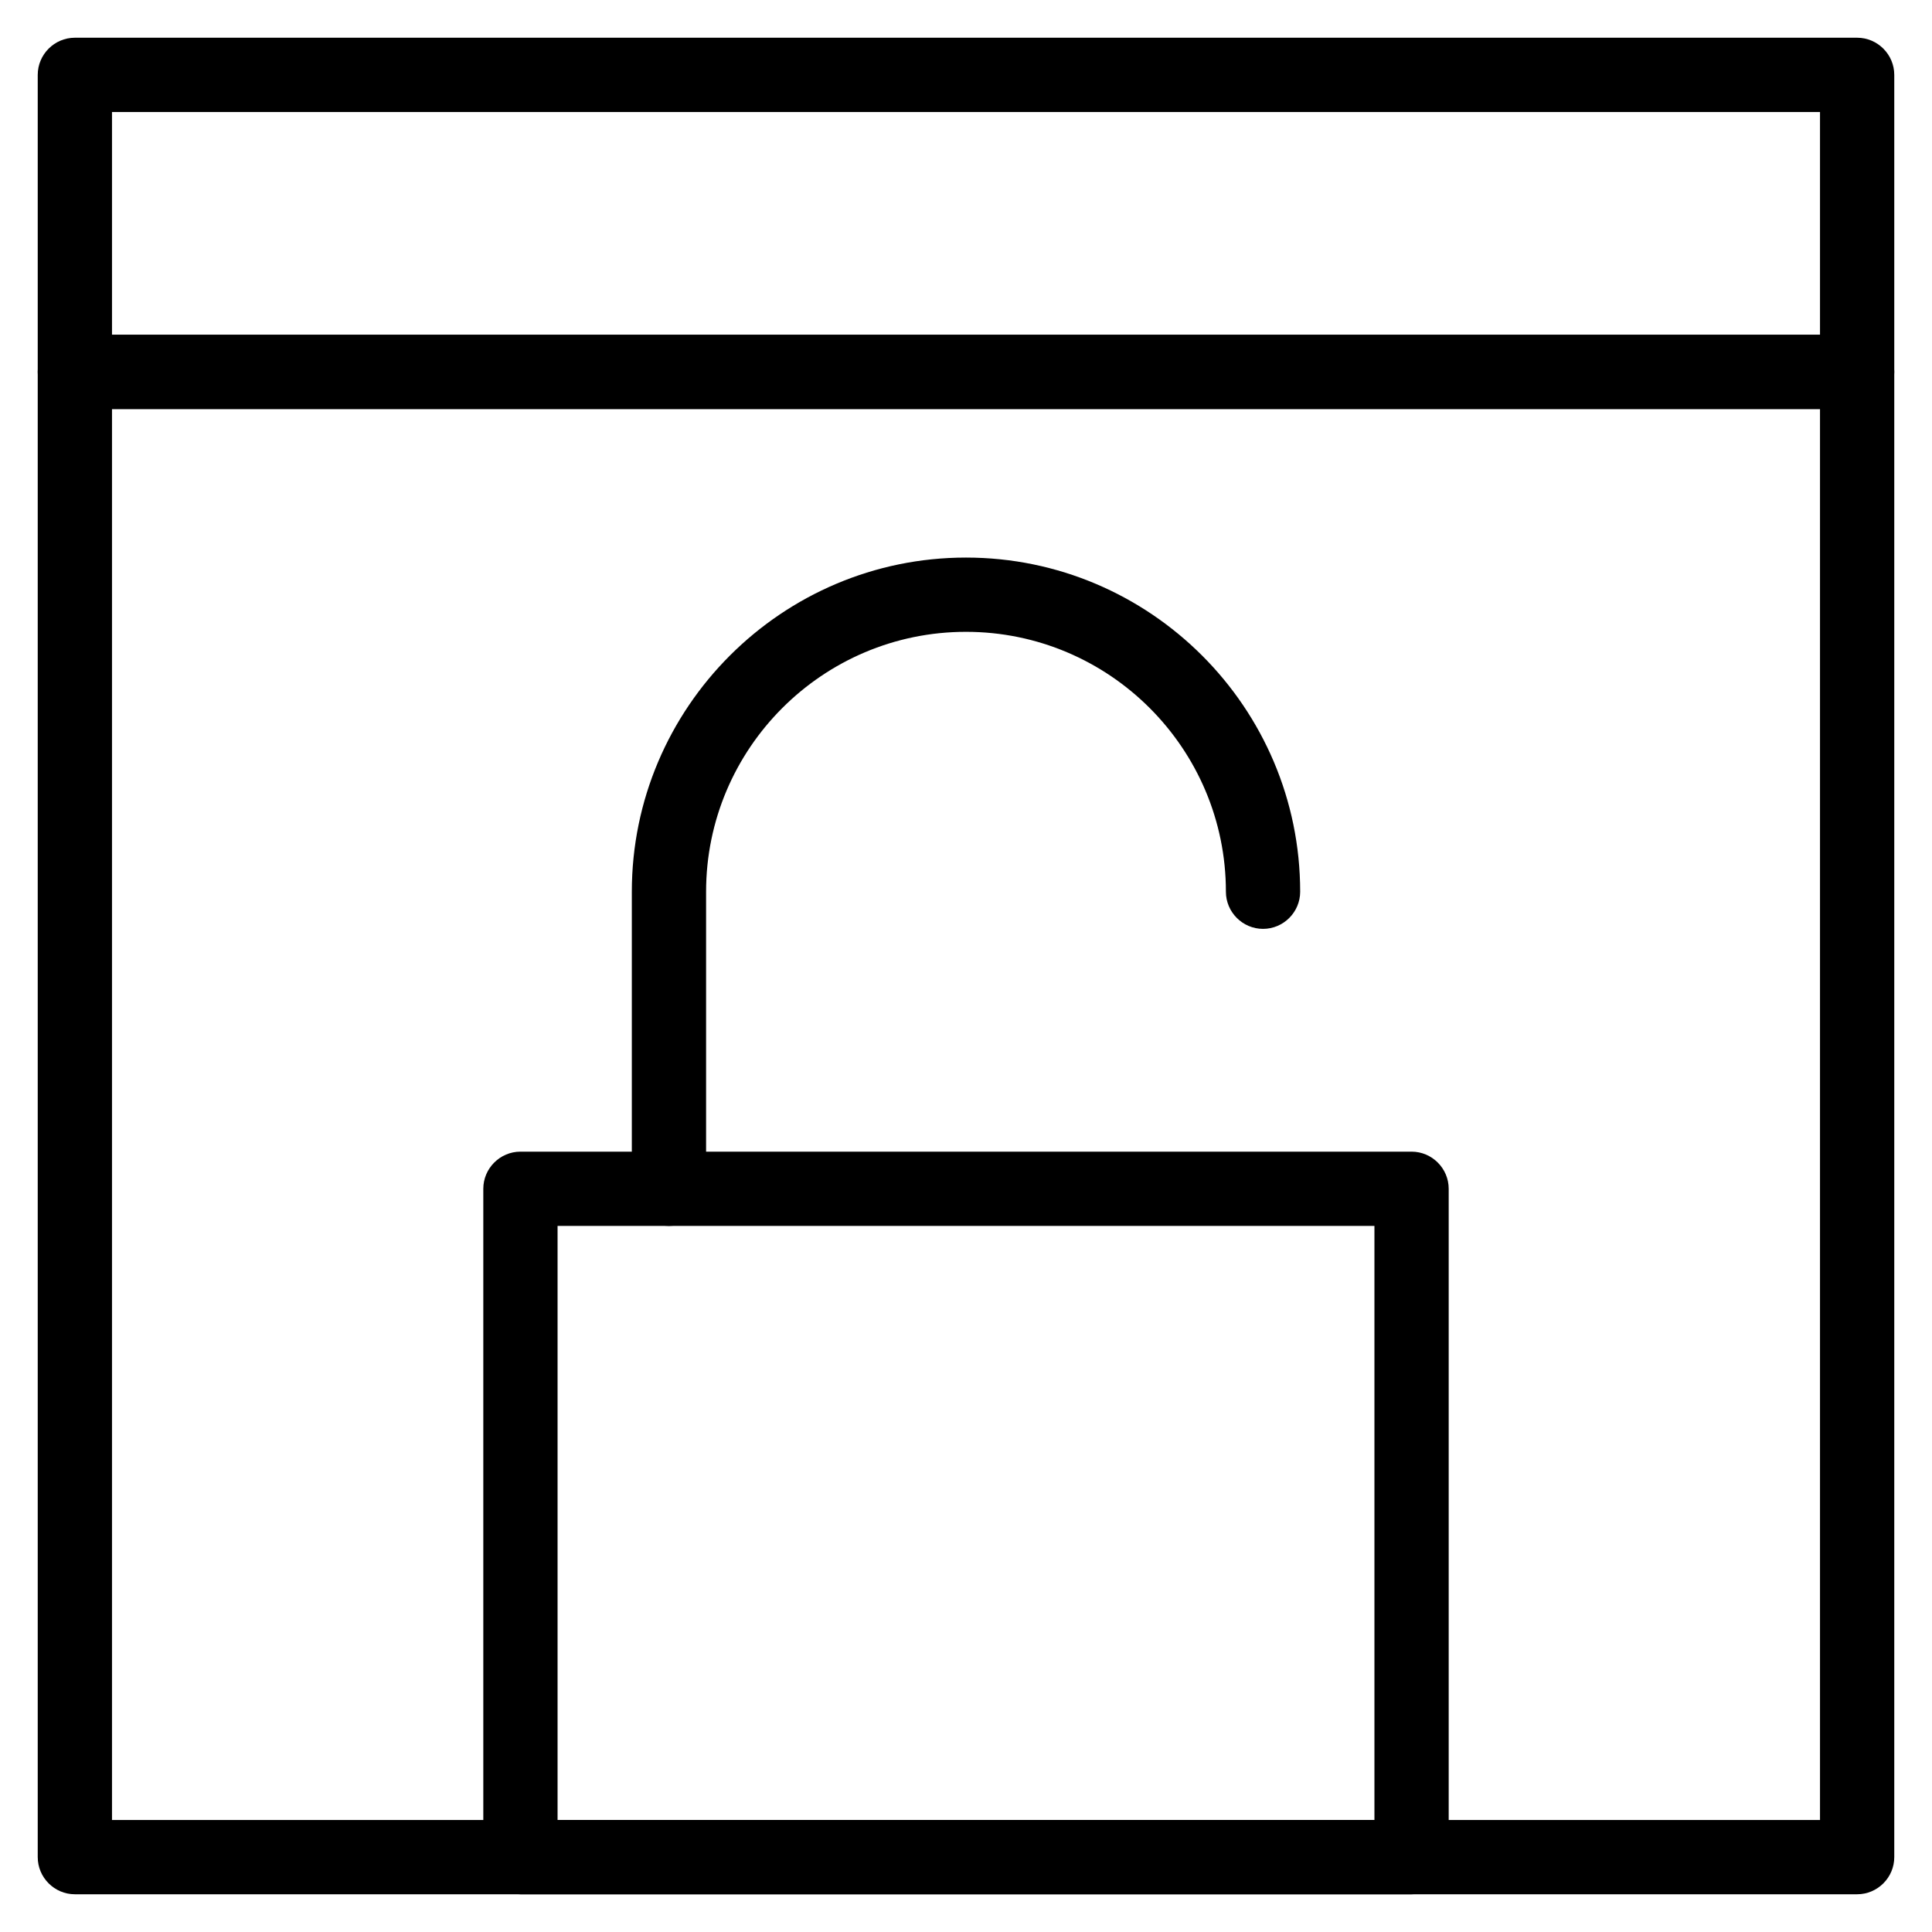 <?xml version="1.0" encoding="UTF-8"?>
<!-- Uploaded to: SVG Repo, www.svgrepo.com, Generator: SVG Repo Mixer Tools -->
<svg fill="#000000" width="800px" height="800px" version="1.1" viewBox="144 144 512 512" xmlns="http://www.w3.org/2000/svg">
 <g>
  <path d="m636.16 646h-472.32c-5.41 0-9.84-4.43-9.84-9.84v-393.6c0-5.41 4.43-9.84 9.84-9.84h472.32c5.41 0 9.84 4.43 9.84 9.84v393.6c0.004 5.41-4.426 9.84-9.836 9.84zm-462.48-19.68h452.64v-373.92h-452.64z"/>
  <path d="m636.16 252.4h-472.32c-5.41 0-9.84-4.43-9.84-9.84v-78.723c0-5.41 4.43-9.84 9.84-9.84h472.32c5.41 0 9.84 4.43 9.84 9.84v78.719c0.004 5.414-4.426 9.844-9.836 9.844zm-462.48-19.68h452.64v-59.039h-452.64z"/>
  <path d="m321.28 468.88c-5.41 0-9.84-4.43-9.84-9.84v-78.719c0-48.805 39.754-88.559 88.559-88.559 48.805 0 88.559 39.754 88.559 88.559 0 5.41-4.43 9.84-9.84 9.84s-9.84-4.43-9.84-9.84c0-37.984-30.898-68.879-68.879-68.879-37.984 0-68.879 30.898-68.879 68.879v78.719c0 5.41-4.426 9.84-9.84 9.84z"/>
  <path d="m518.08 646h-236.16c-5.41 0-9.84-4.43-9.84-9.84v-177.12c0-5.41 4.43-9.84 9.84-9.84h236.16c5.41 0 9.84 4.43 9.84 9.84v177.12c0 5.41-4.426 9.84-9.84 9.84zm-226.32-19.68h216.48v-157.44h-216.48z"/>
 </g>
</svg>